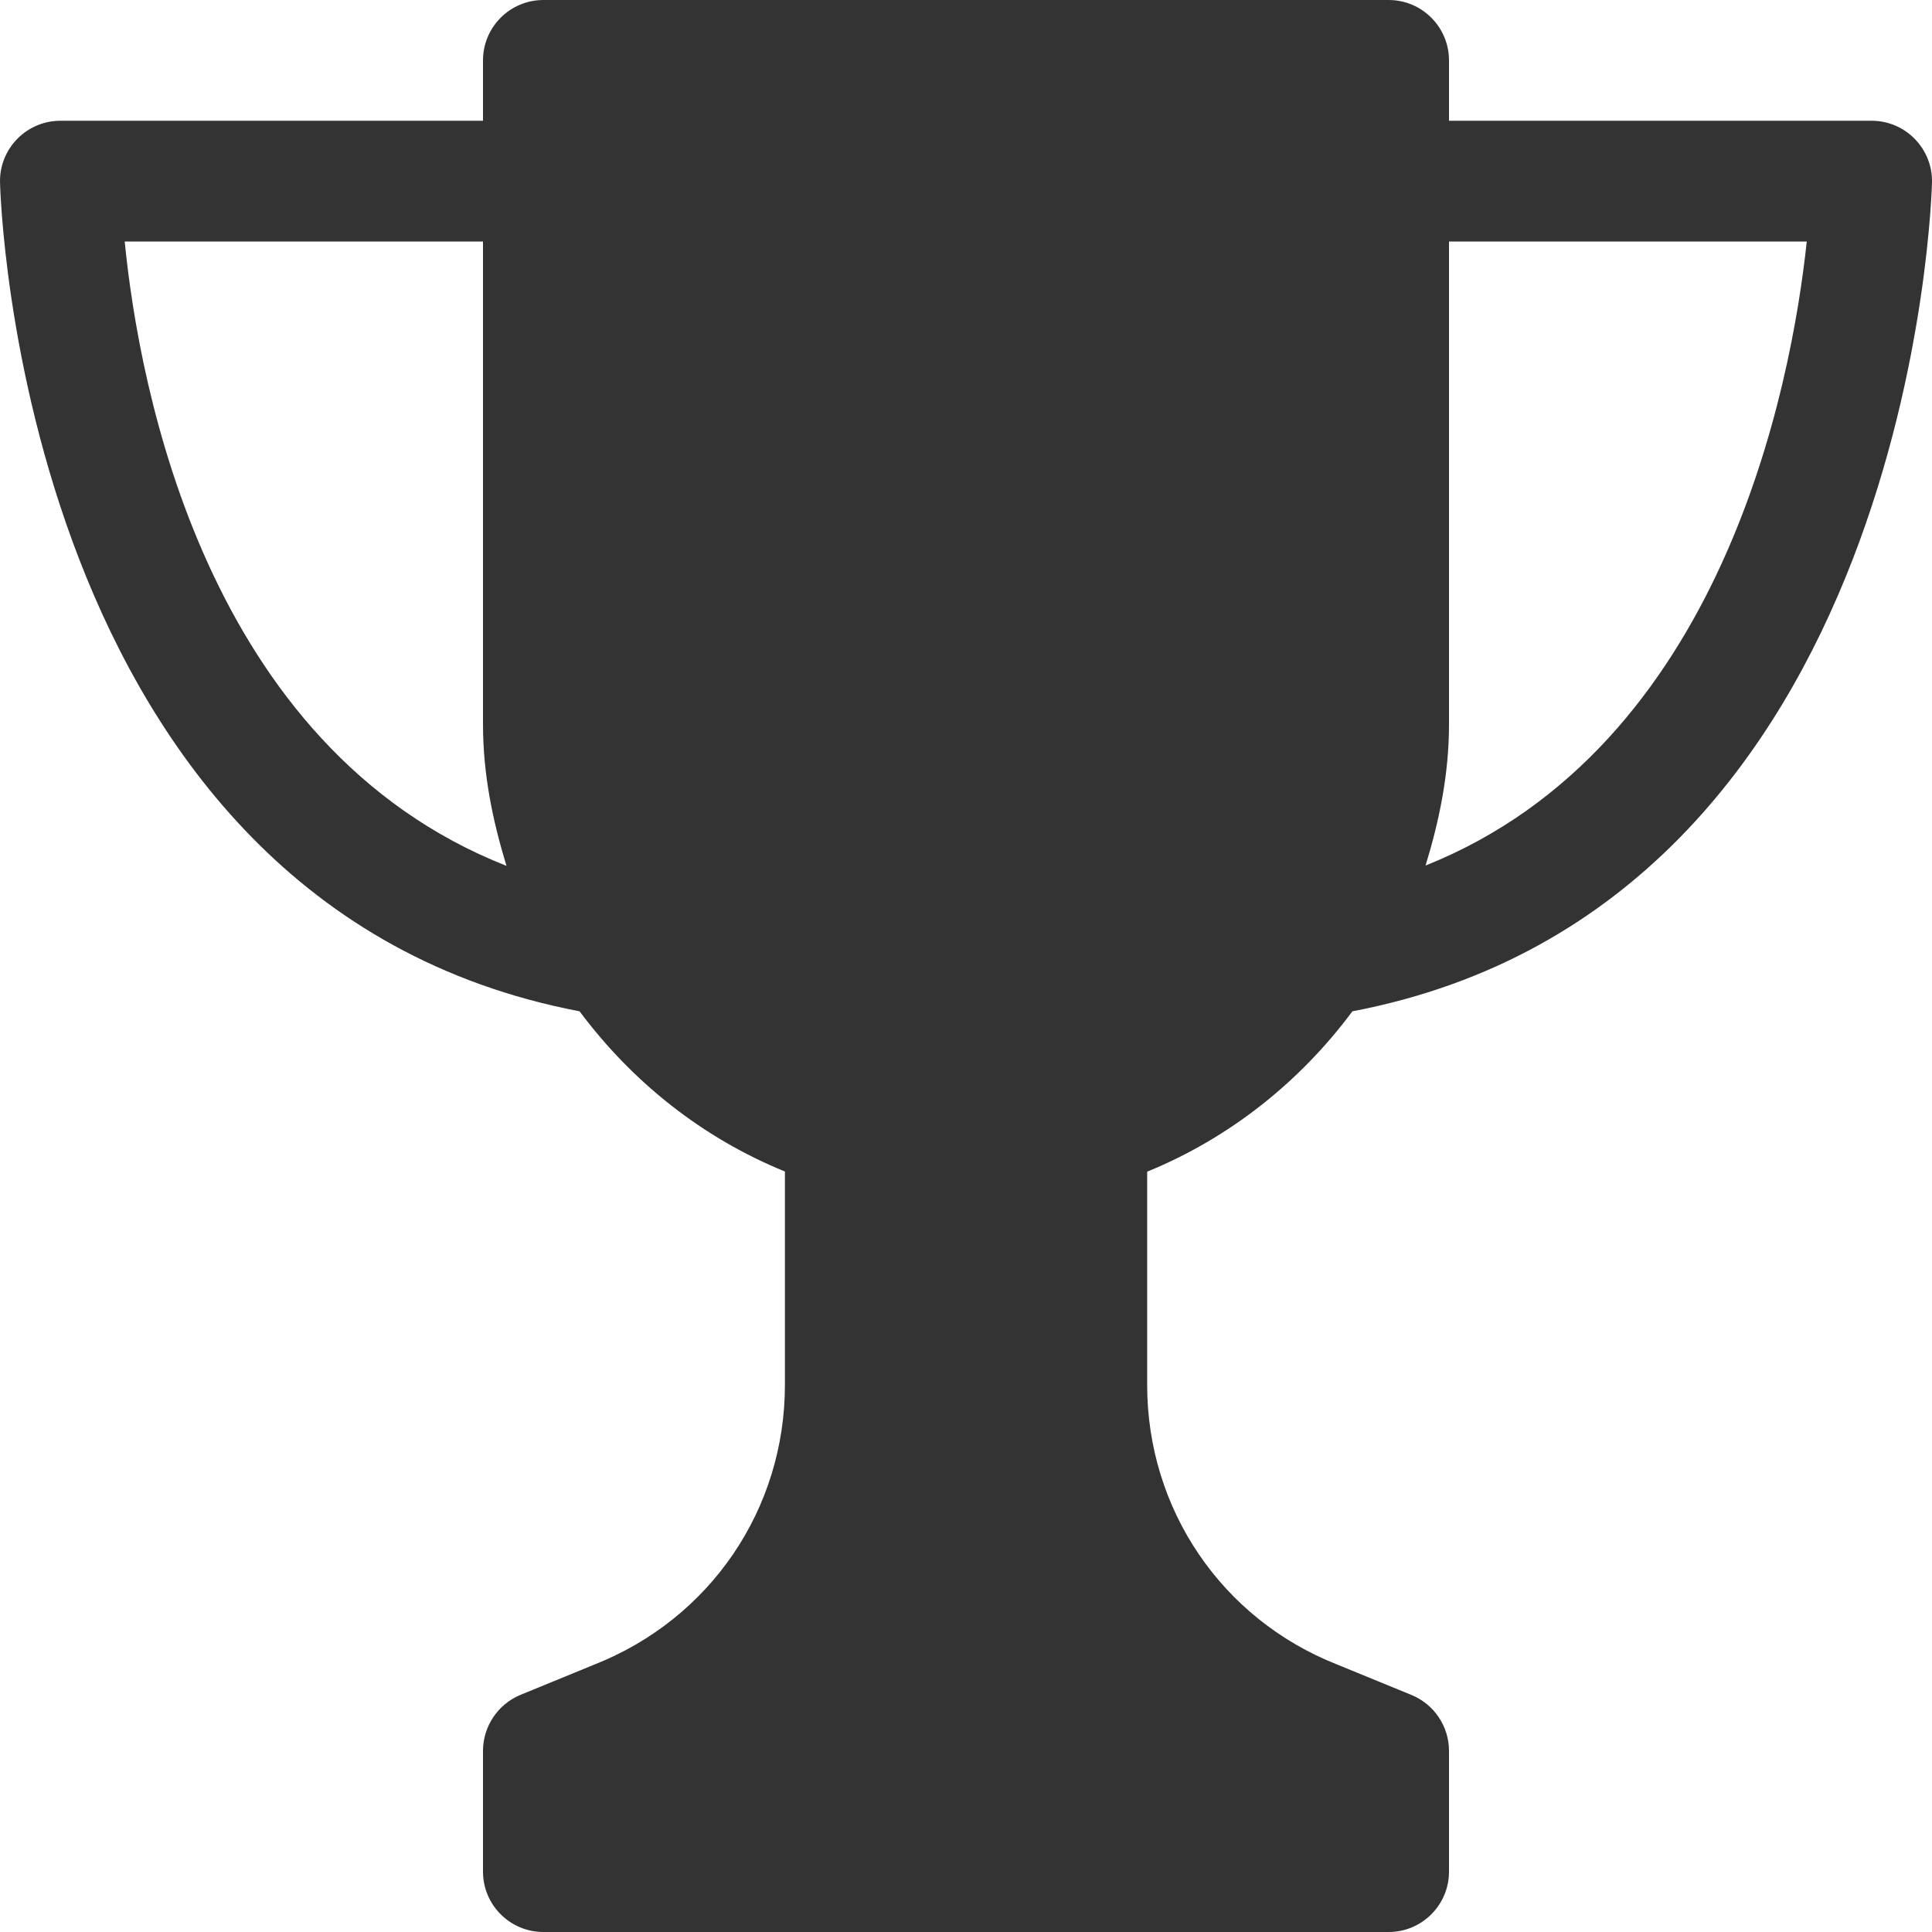 <svg width="22" height="22" viewBox="0 0 22 22" fill="none" xmlns="http://www.w3.org/2000/svg">
<path fill-rule="evenodd" clip-rule="evenodd" d="M15.4 11.516C21.795 10.295 21.999 2.156 22 2.072C22.003 1.888 21.931 1.711 21.802 1.58C21.673 1.449 21.497 1.375 21.313 1.375H16.5V0.688C16.5 0.308 16.192 9.15527e-05 15.813 9.15527e-05H6.188C5.808 9.15527e-05 5.5 0.308 5.5 0.688V1.375H0.688C0.503 1.375 0.327 1.449 0.198 1.58C0.069 1.711 -0.003 1.888 7.6494e-05 2.072C0.001 2.156 0.204 10.296 6.6 11.516C7.198 12.319 7.998 12.958 8.938 13.34V15.77C8.938 17.185 8.088 18.435 6.765 18.956L5.926 19.3C5.669 19.407 5.5 19.659 5.5 19.938V21.313C5.5 21.692 5.808 22 6.188 22H15.813C16.192 22 16.5 21.692 16.5 21.313V19.938C16.5 19.659 16.331 19.407 16.073 19.301L15.226 18.954C13.911 18.435 13.063 17.186 13.063 15.771V13.342C14.003 12.958 14.803 12.319 15.4 11.516ZM16.5 8.25V2.75H20.574C20.398 4.401 19.614 8.504 16.233 9.856C16.39 9.345 16.5 8.812 16.5 8.25ZM1.42 2.75H5.5V8.25C5.5 8.814 5.61 9.347 5.768 9.86C2.342 8.511 1.584 4.411 1.42 2.75Z" fill="#333333"/>
</svg>
